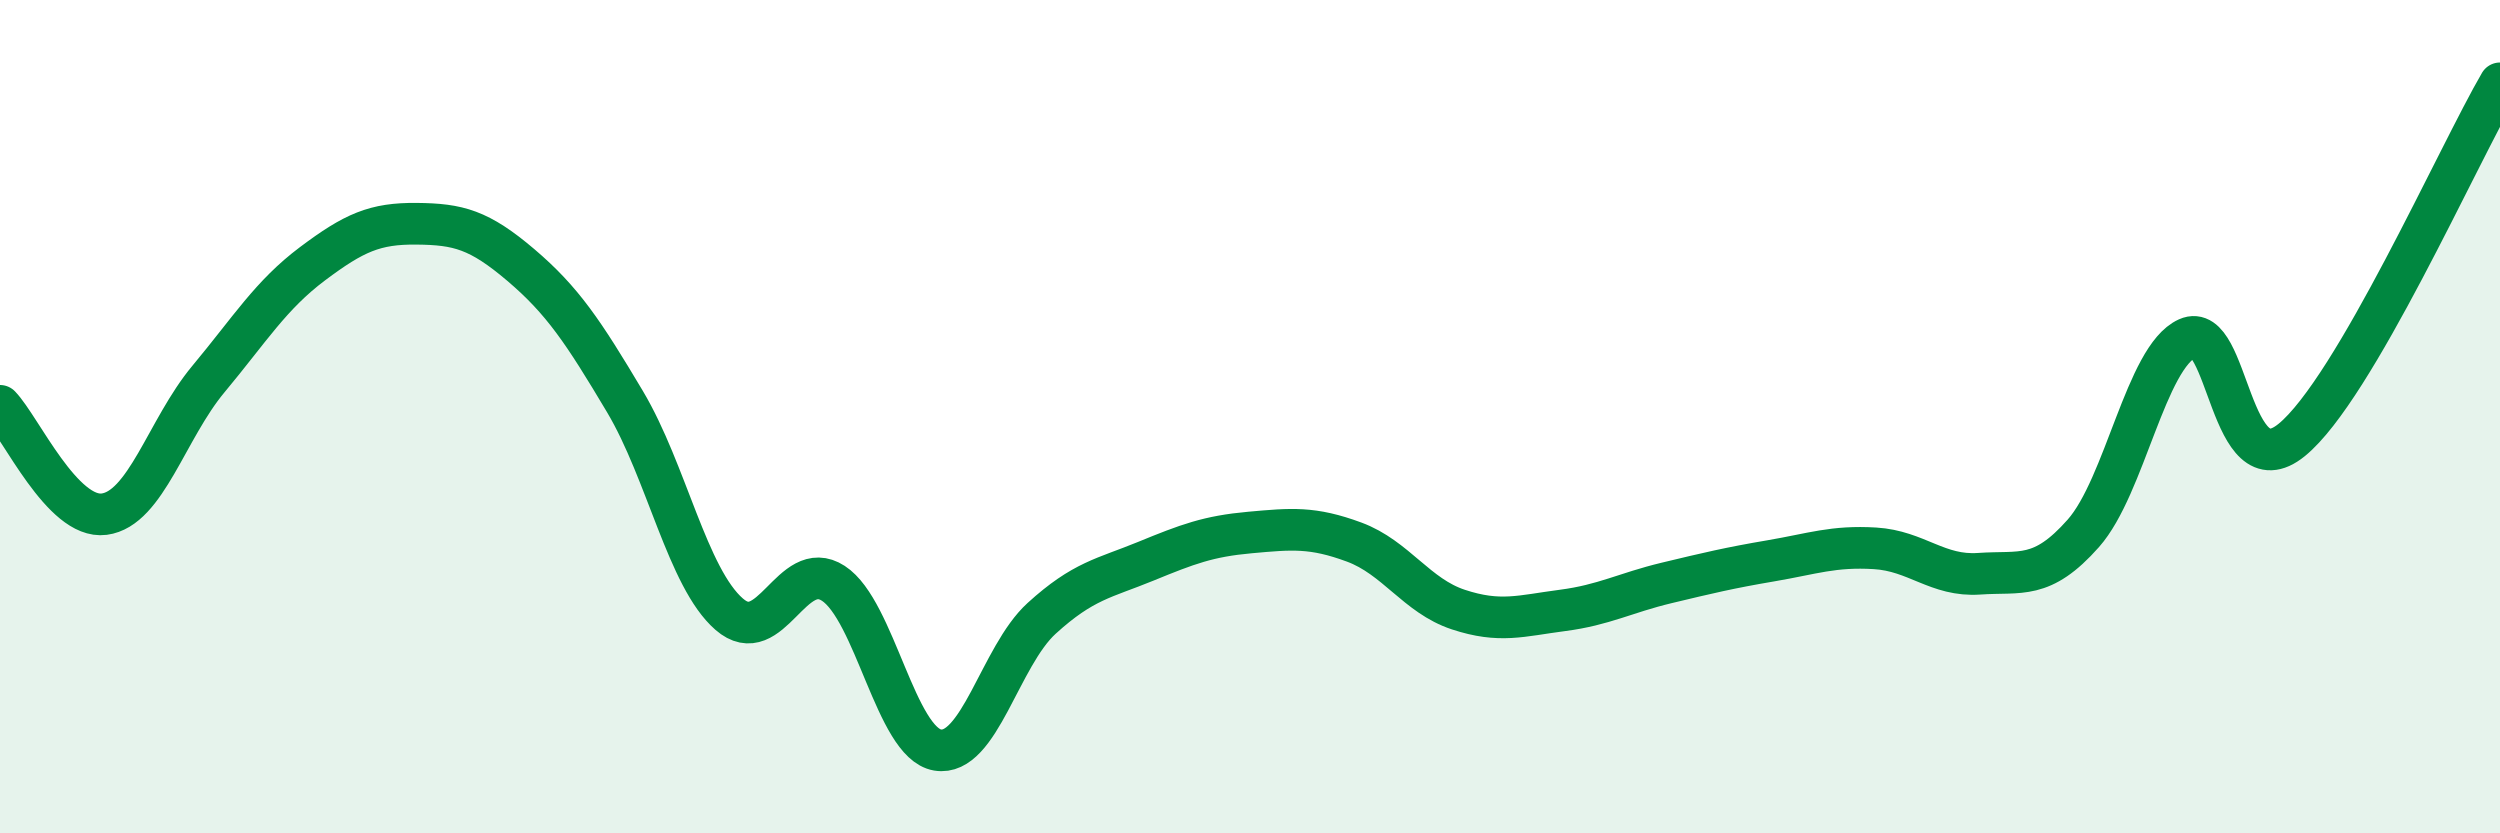 
    <svg width="60" height="20" viewBox="0 0 60 20" xmlns="http://www.w3.org/2000/svg">
      <path
        d="M 0,9.74 C 0.5,10.26 1.5,12.47 2.5,12.34 C 3.5,12.21 4,10.3 5,9.1 C 6,7.9 6.5,7.08 7.5,6.33 C 8.5,5.58 9,5.36 10,5.37 C 11,5.38 11.5,5.51 12.5,6.36 C 13.5,7.21 14,7.96 15,9.64 C 16,11.32 16.5,13.87 17.5,14.74 C 18.5,15.61 19,13.35 20,14 C 21,14.65 21.5,17.83 22.5,18 C 23.5,18.17 24,15.75 25,14.84 C 26,13.93 26.5,13.88 27.5,13.47 C 28.5,13.06 29,12.87 30,12.78 C 31,12.69 31.5,12.64 32.5,13.01 C 33.5,13.38 34,14.3 35,14.63 C 36,14.96 36.5,14.78 37.5,14.65 C 38.5,14.52 39,14.23 40,13.99 C 41,13.75 41.5,13.63 42.5,13.46 C 43.5,13.29 44,13.1 45,13.16 C 46,13.22 46.5,13.84 47.5,13.77 C 48.5,13.7 49,13.93 50,12.8 C 51,11.67 51.5,8.57 52.5,8.12 C 53.5,7.67 53.5,11.78 55,10.56 C 56.5,9.34 59,3.71 60,2L60 20L0 20Z"
        fill="#008740"
        opacity="0.1"
        stroke-linecap="round"
        stroke-linejoin="round"
      />
      <path
        d="M 0,9.74 C 0.5,10.26 1.5,12.47 2.5,12.34 C 3.5,12.21 4,10.3 5,9.1 C 6,7.9 6.5,7.08 7.5,6.33 C 8.5,5.58 9,5.36 10,5.37 C 11,5.38 11.5,5.51 12.5,6.36 C 13.5,7.21 14,7.96 15,9.64 C 16,11.32 16.5,13.87 17.5,14.74 C 18.5,15.61 19,13.35 20,14 C 21,14.65 21.5,17.83 22.5,18 C 23.5,18.17 24,15.75 25,14.84 C 26,13.93 26.5,13.88 27.5,13.47 C 28.5,13.06 29,12.87 30,12.78 C 31,12.69 31.5,12.64 32.5,13.01 C 33.5,13.38 34,14.3 35,14.63 C 36,14.96 36.5,14.78 37.5,14.65 C 38.5,14.52 39,14.23 40,13.99 C 41,13.75 41.5,13.63 42.5,13.46 C 43.5,13.29 44,13.1 45,13.16 C 46,13.22 46.5,13.84 47.5,13.77 C 48.5,13.7 49,13.93 50,12.8 C 51,11.67 51.5,8.57 52.5,8.12 C 53.5,7.67 53.5,11.78 55,10.56 C 56.5,9.34 59,3.71 60,2"
        stroke="#008740"
        stroke-width="1"
        fill="none"
        stroke-linecap="round"
        stroke-linejoin="round"
      />
    </svg>
  